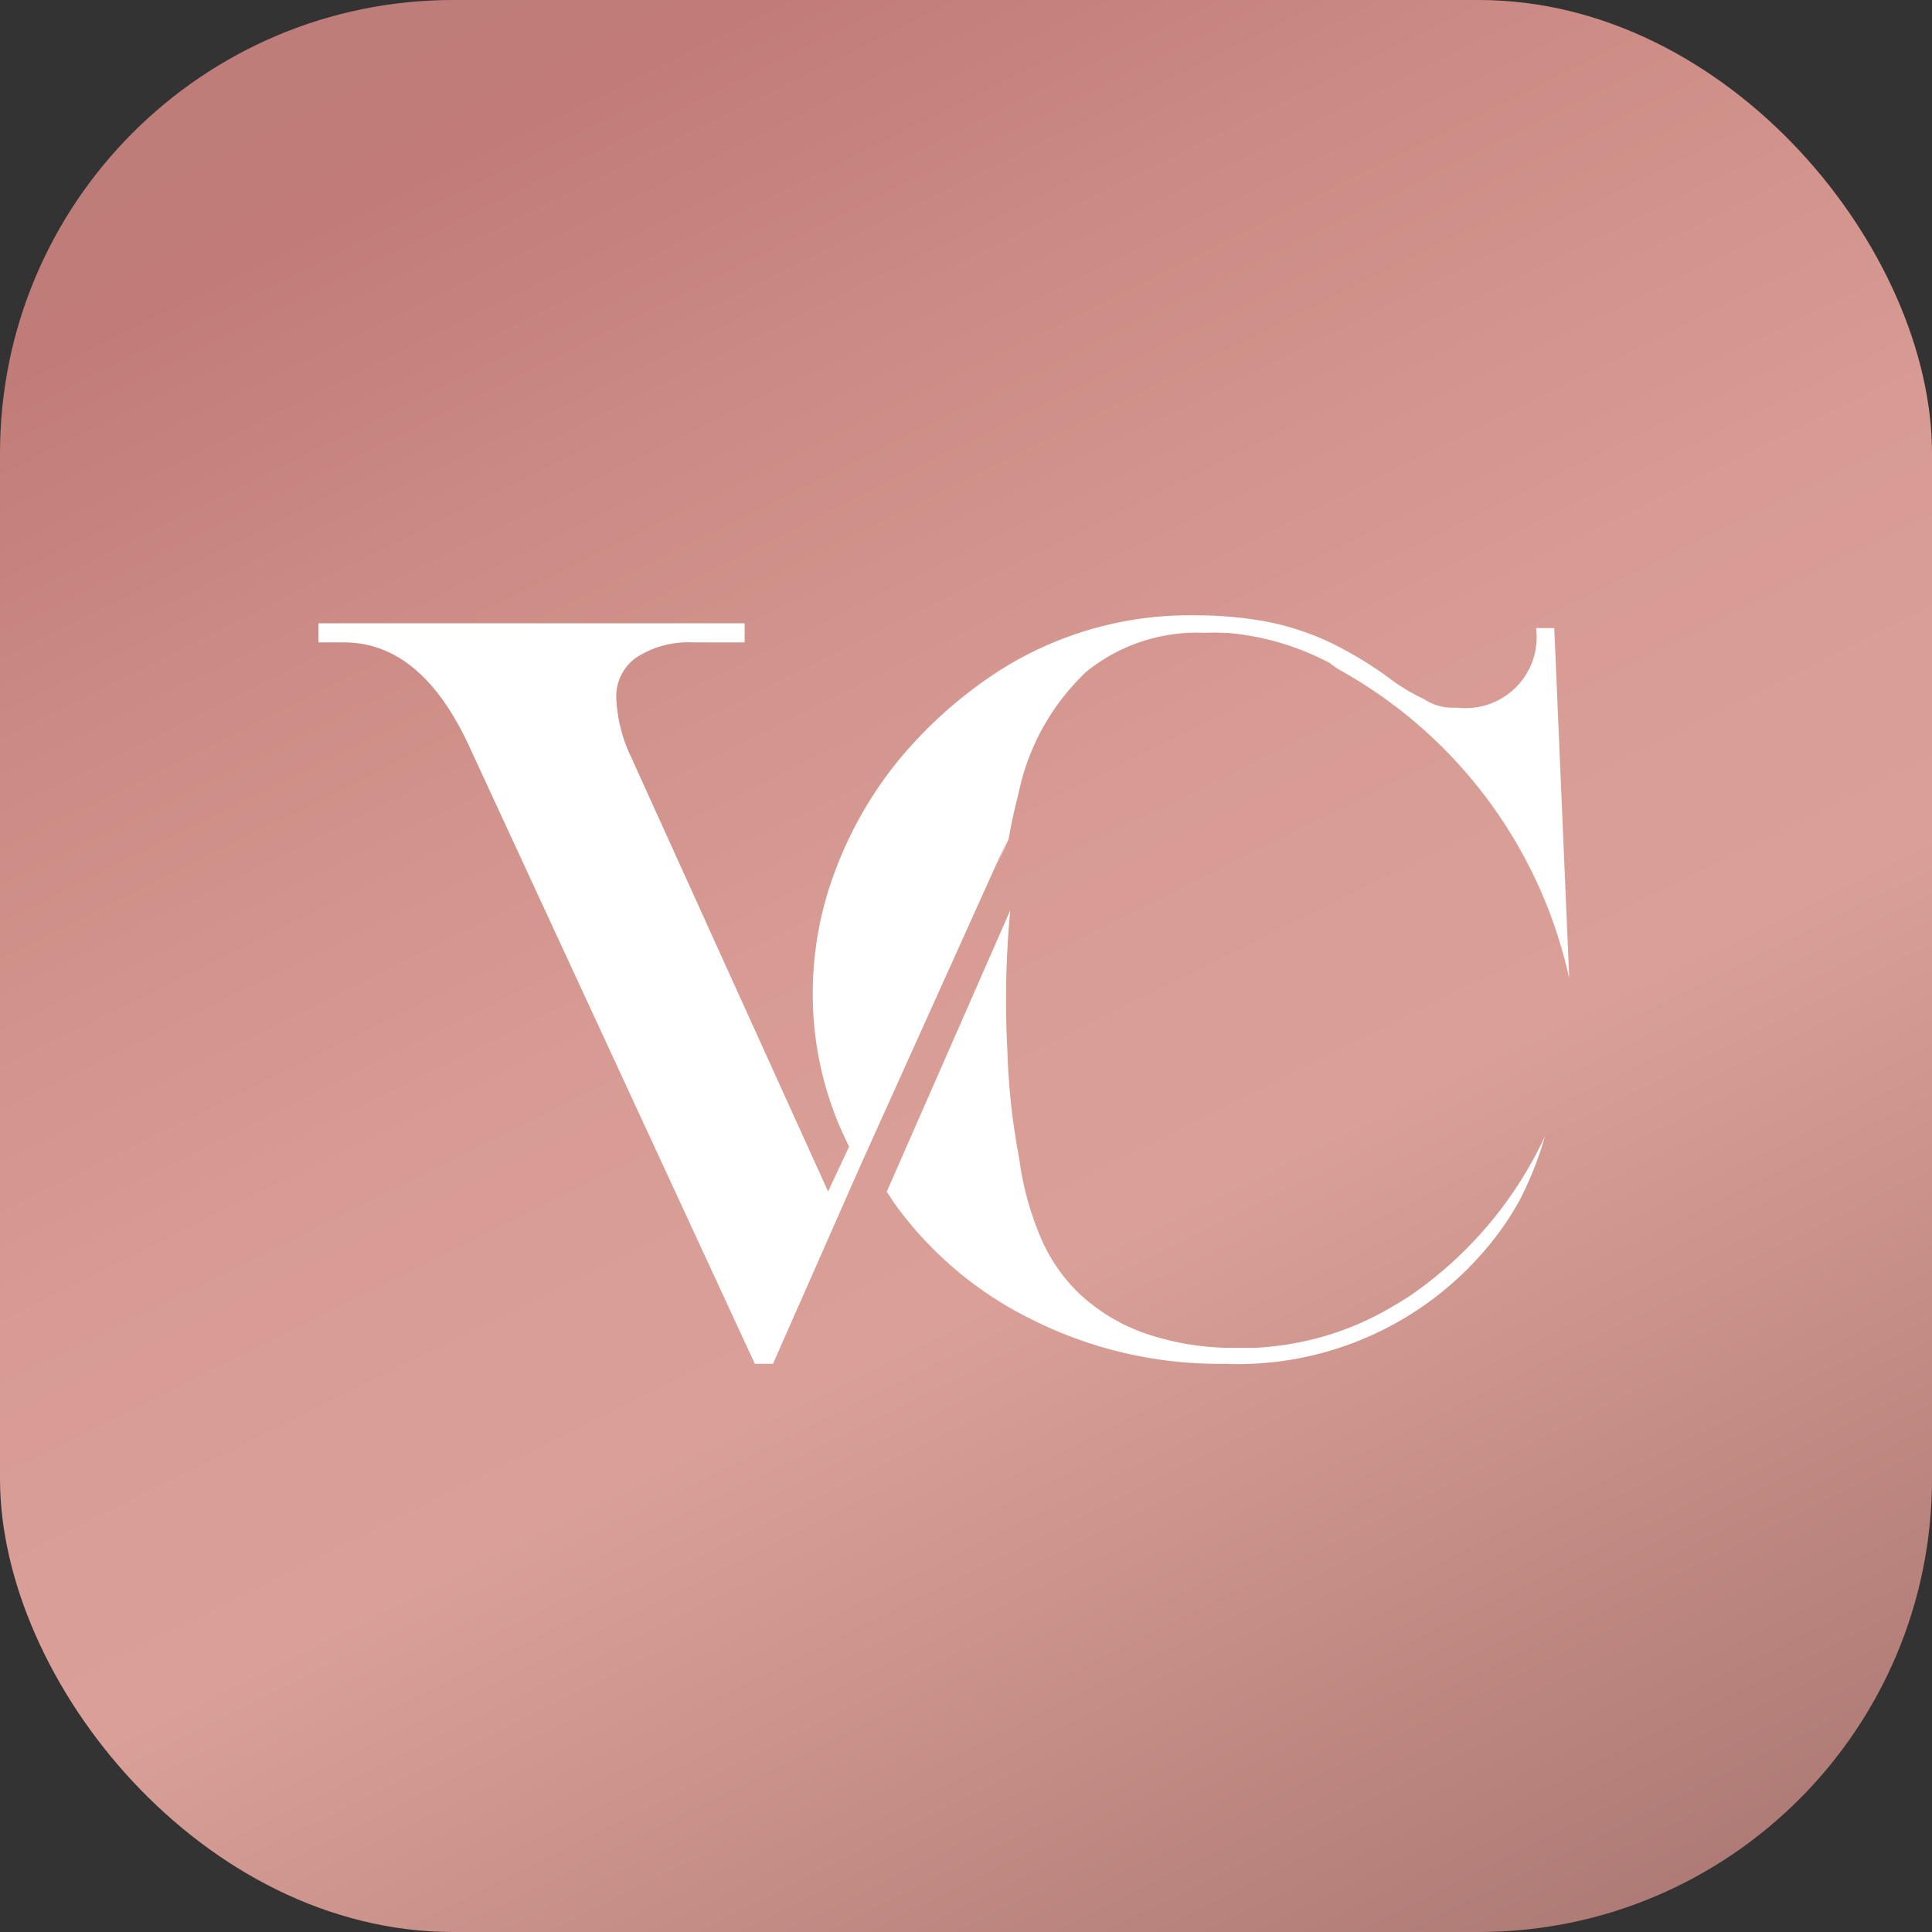 <svg xmlns="http://www.w3.org/2000/svg" xmlns:xlink="http://www.w3.org/1999/xlink" viewBox="0 0 60.66 60.66"><rect x="0" y="0" width="60.66" height="60.66" fill="#333333" stroke="none"/><defs><style>.cls-1{fill:url(#Gradiente_sem_nome_2);}.cls-2{fill:#fff;}</style><linearGradient id="Gradiente_sem_nome_2" x1="8.55" y1="-13.52" x2="79.08" y2="128.46" gradientUnits="userSpaceOnUse"><stop offset="0" stop-color="#b87f7b"/><stop offset="0.12" stop-color="#c17c78"/><stop offset="0.2" stop-color="#cd8d86"/><stop offset="0.29" stop-color="#d79b93"/><stop offset="0.37" stop-color="#daa097"/><stop offset="0.65" stop-color="#91615e"/><stop offset="1" stop-color="#91615e"/></linearGradient></defs><g id="Camada_2" data-name="Camada 2"><g id="Camada_1-2" data-name="Camada 1"><rect class="cls-1" width="60.66" height="60.66" rx="14.23"/><path class="cls-2" d="M31.32,27.11l.35-.77c.09-.53.2-1,.32-1.48a7.26,7.26,0,0,1,2.13-3.78,5.52,5.52,0,0,1,3.71-1.21,4.43,4.43,0,0,1,.52,0h.17a8.37,8.37,0,0,1,3,.83l.22.11L42,21a14.68,14.68,0,0,1,7.27,9.72l-.47-11h-.57a2.23,2.23,0,0,1-2.46,2.5h-.17a1.59,1.59,0,0,1-.89-.27,6.1,6.1,0,0,1-1-.59,11.8,11.8,0,0,0-1.93-1.18,8.46,8.46,0,0,0-2-.66,12.25,12.25,0,0,0-2.23-.2,11.12,11.12,0,0,0-6.21,1.76,13.8,13.8,0,0,0-3.12,2.78,12.3,12.3,0,0,0-2,3.49,10.82,10.82,0,0,0-.7,3.76A10.57,10.57,0,0,0,26.66,36L26,37.41,19.82,23.78a4.69,4.69,0,0,1-.47-1.86A1.49,1.49,0,0,1,20,20.63a3,3,0,0,1,1.75-.46h1.63v-.6H10v.6h.8q2.48,0,4,3.41L23.7,42.82l.57,0L27,36.63h0v0l-1.36,3,1.36-3,4.65-10.31Z"/><path class="cls-2" d="M44.32,40.65c-.19.13-.39.25-.58.36a9.24,9.24,0,0,1-2.36,1,9.66,9.66,0,0,1-2,.31h-.69A8.49,8.49,0,0,1,36,41.88a5.85,5.85,0,0,1-2.12-1.27,5.32,5.32,0,0,1-1.19-1.72A9.52,9.52,0,0,1,32,36.37,21.27,21.27,0,0,1,31.63,33a29.85,29.85,0,0,1,.09-4.42l-3.88,8.84c.08.11.15.22.22.33a11.6,11.6,0,0,0,4.38,3.7,13.1,13.1,0,0,0,6,1.37,10.2,10.2,0,0,0,8.08-3.45,9.21,9.21,0,0,0,1.2-1.7,11,11,0,0,0,.79-2A12.44,12.44,0,0,1,44.32,40.65Z"/></g></g></svg>